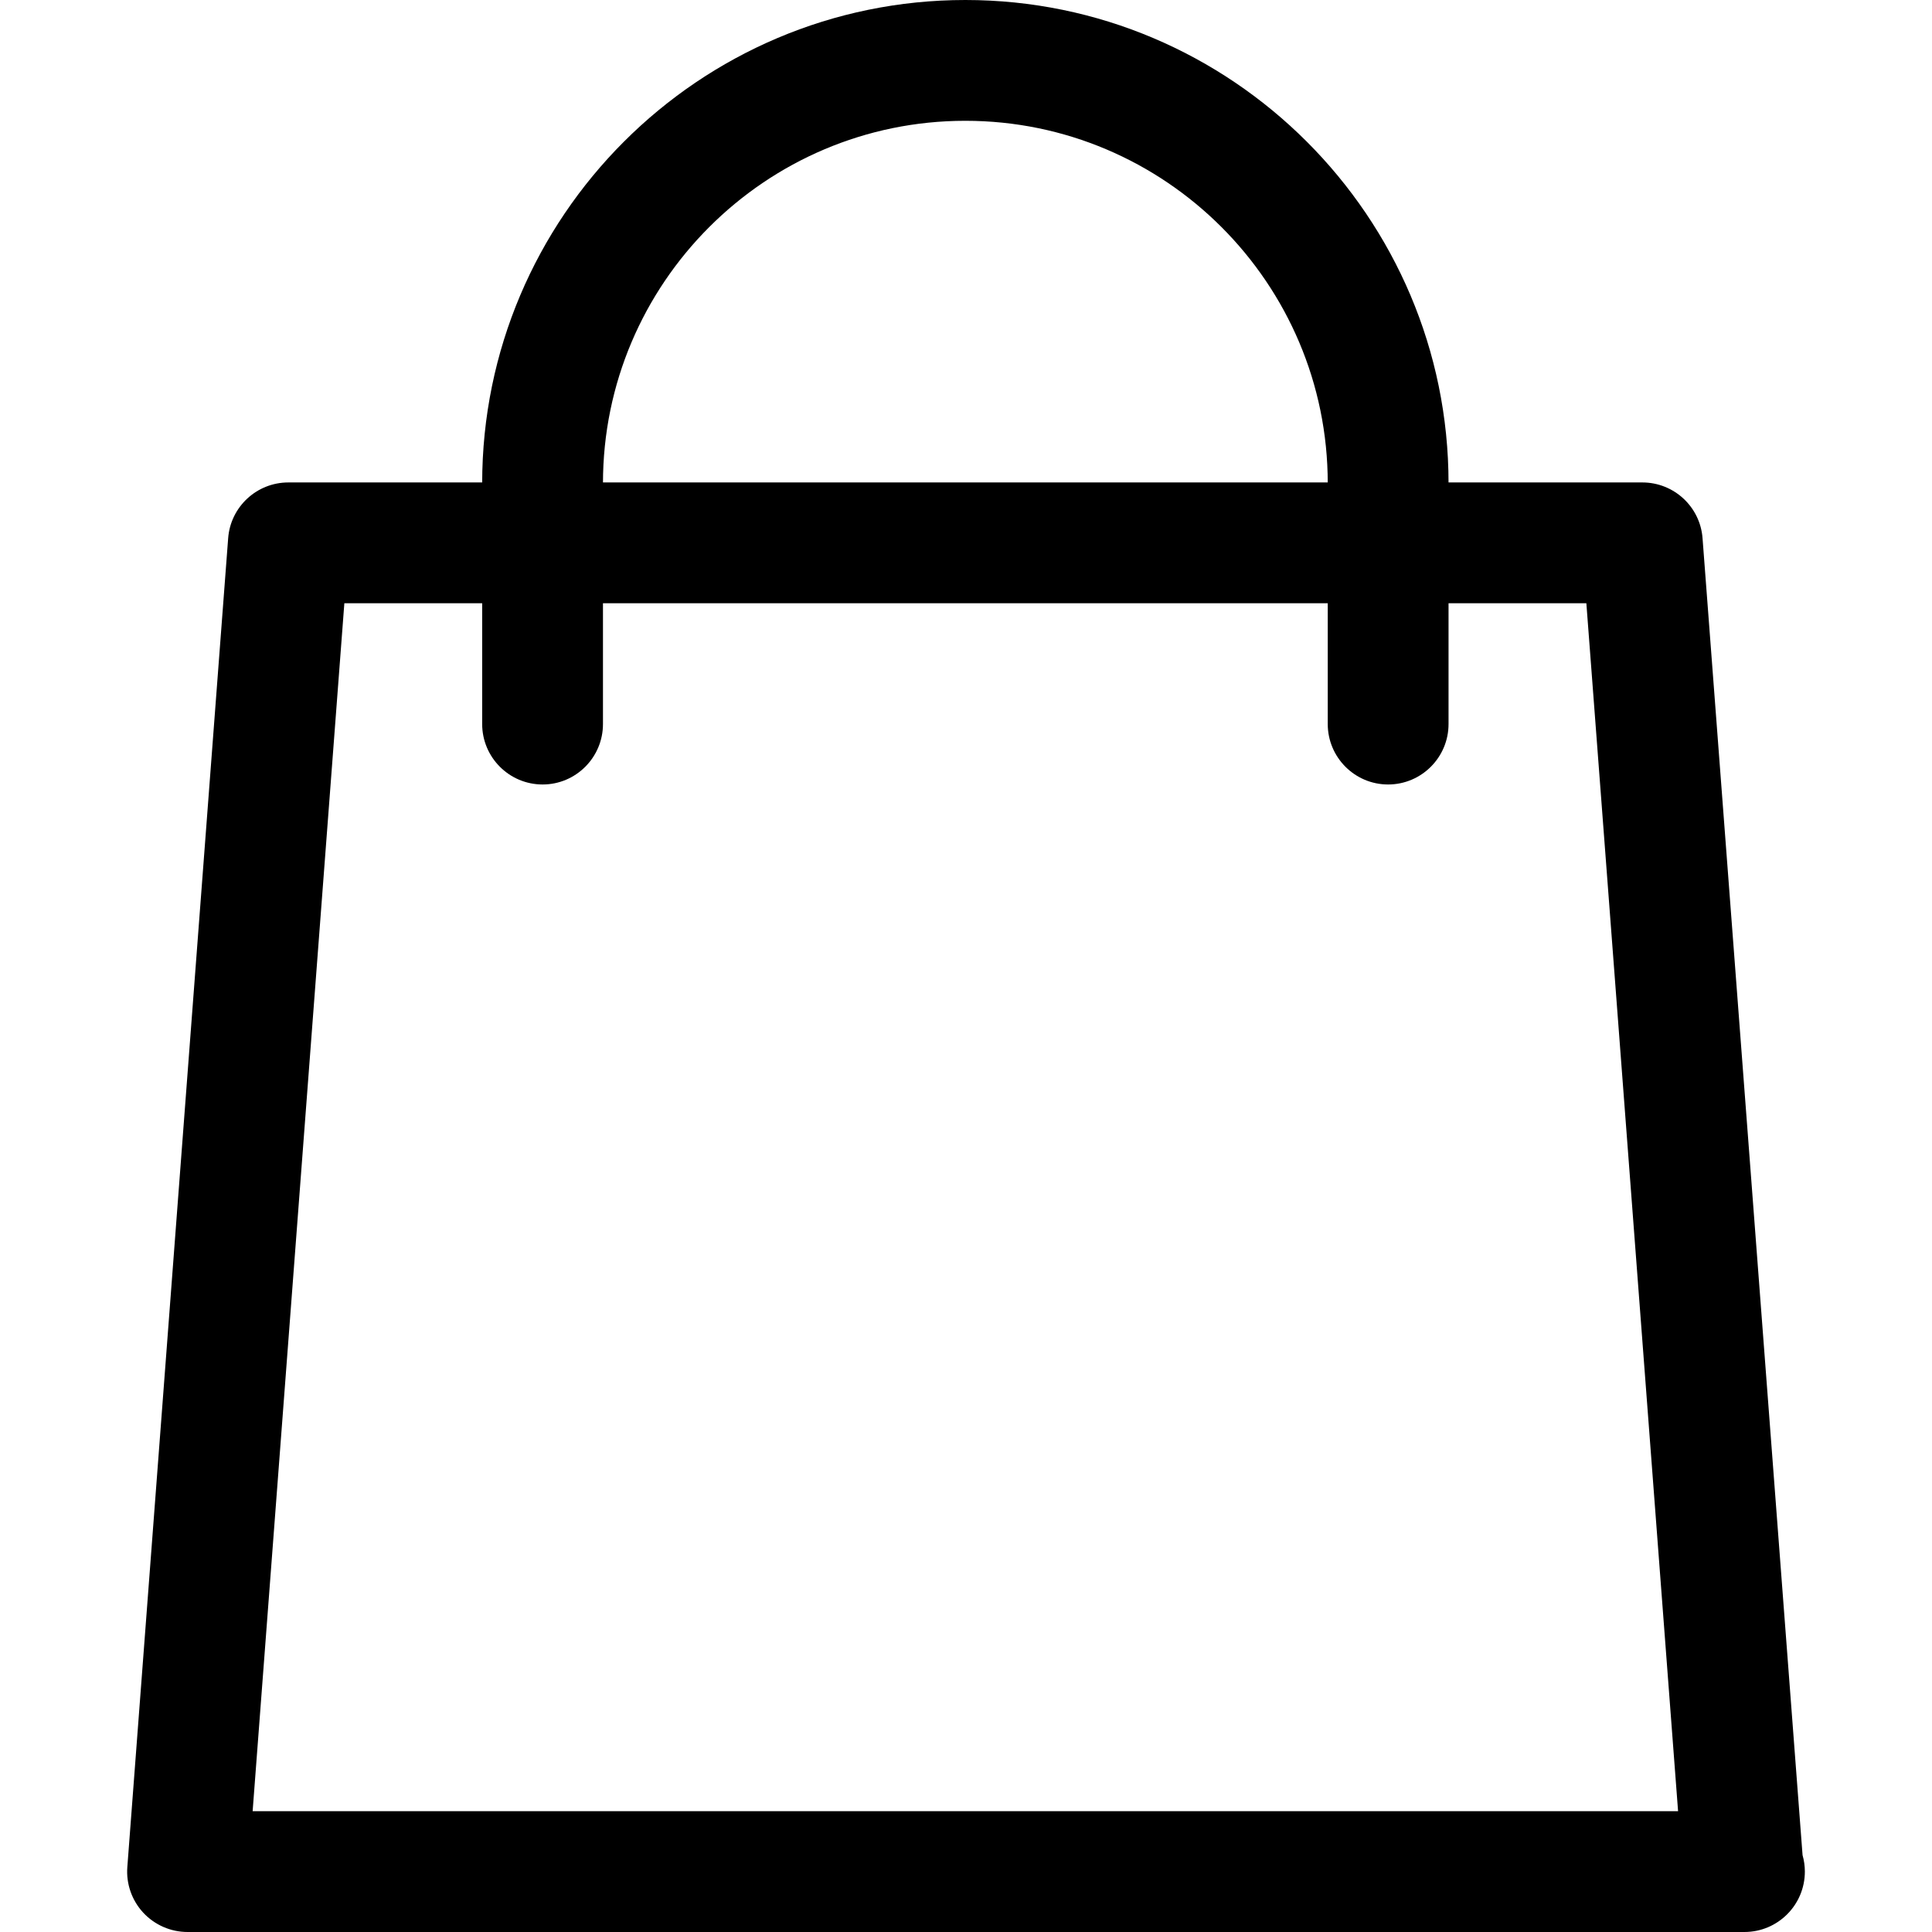 <?xml version="1.0" encoding="UTF-8"?> <svg xmlns="http://www.w3.org/2000/svg" width="21" height="21" viewBox="0 0 21 21" fill="none"><path d="M19.593 20.164L18.506 5.851C18.481 5.509 18.195 5.244 17.852 5.244H3.134C2.791 5.244 2.505 5.509 2.48 5.851L1.384 20.294C1.37 20.476 1.433 20.656 1.557 20.79C1.682 20.924 1.856 21 2.039 21H18.948C18.952 21 18.957 21 18.961 21C19.324 21 19.618 20.706 19.618 20.343C19.618 20.281 19.609 20.221 19.593 20.164ZM2.746 19.687L3.743 6.557H17.243L18.24 19.687H2.746Z" fill="black"></path><path d="M10.493 0C7.597 0 5.241 2.357 5.241 5.253V7.87C5.241 8.232 5.535 8.527 5.898 8.527C6.26 8.527 6.554 8.232 6.554 7.87V5.253C6.554 3.08 8.321 1.313 10.493 1.313C12.665 1.313 14.432 3.08 14.432 5.253V7.87C14.432 8.232 14.726 8.527 15.088 8.527C15.451 8.527 15.745 8.232 15.745 7.87V5.253C15.745 2.357 13.389 0 10.493 0Z" fill="black"></path></svg> 